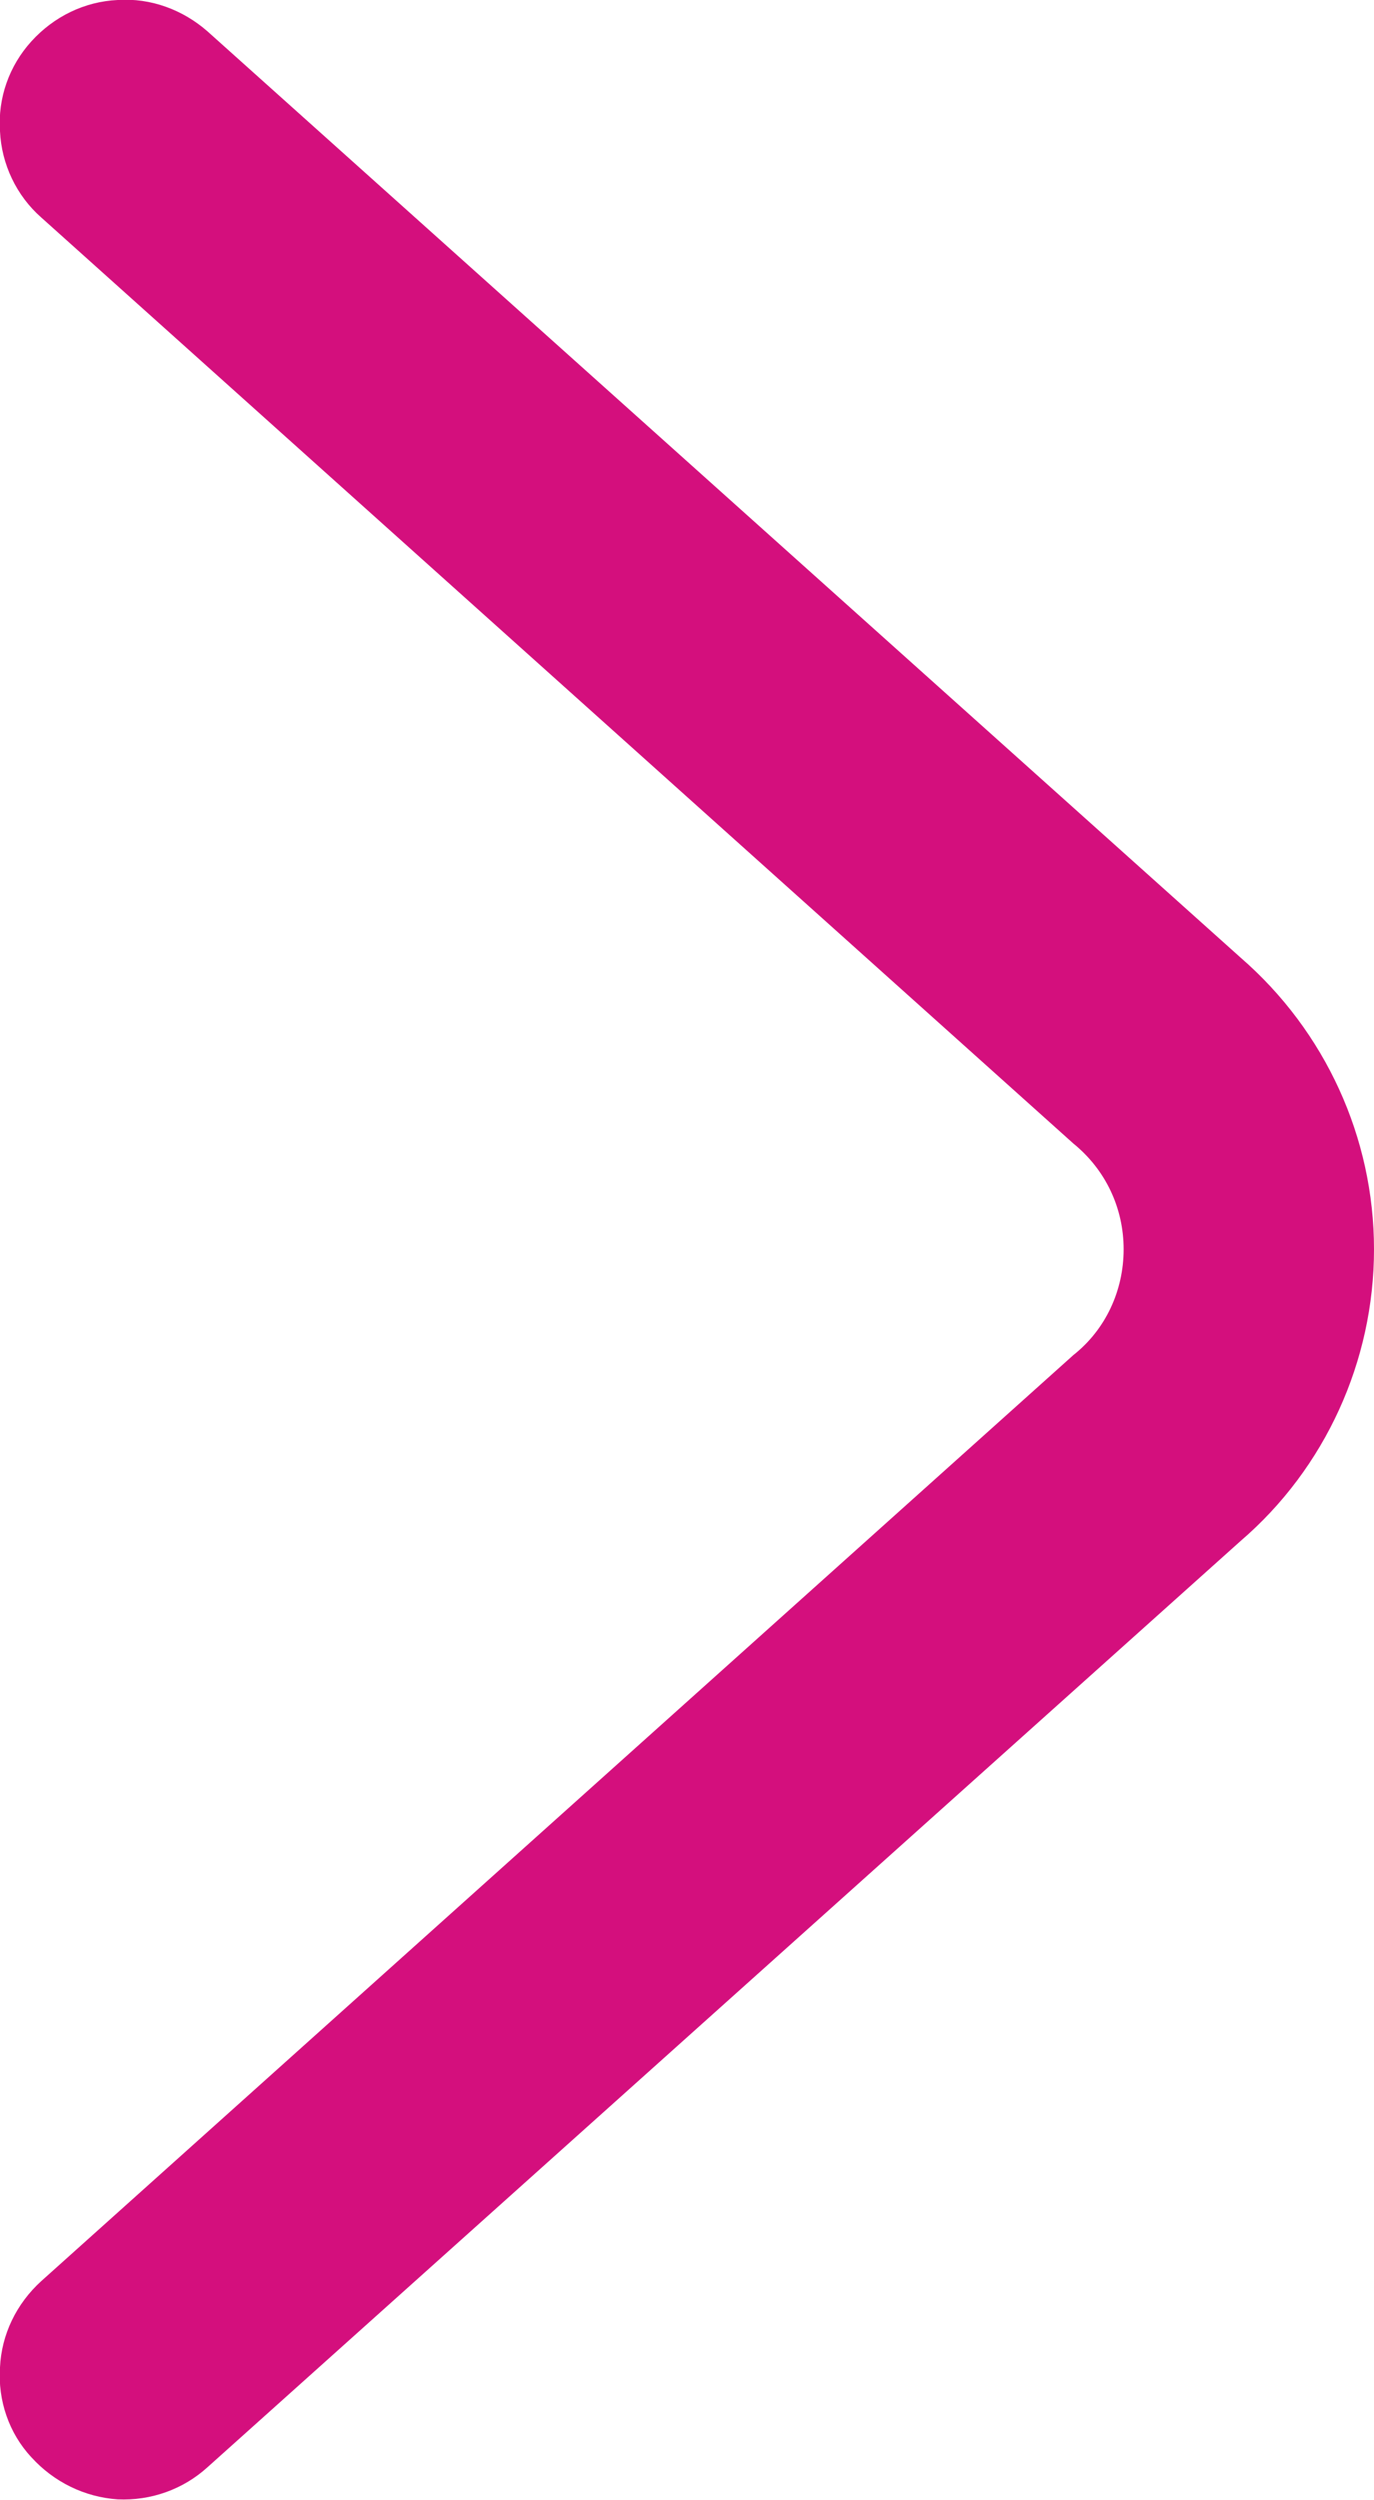 <?xml version="1.0" encoding="UTF-8"?><svg id="Layer_1" xmlns="http://www.w3.org/2000/svg" viewBox="0 0 18.33 33.34"><defs><style>.cls-1{fill:#d40f7d;}</style></defs><path class="cls-1" d="m1.57,0c.44-.03.87.13,1.2.42l13.78,12.35c1.13.98,1.78,2.4,1.78,3.89s-.65,2.92-1.78,3.89l-13.78,12.35c-.33.3-.76.45-1.2.43-.44-.03-.85-.23-1.15-.56-.3-.32-.45-.76-.42-1.2.02-.44.22-.85.55-1.15l13.77-12.35c.43-.34.67-.86.67-1.41s-.24-1.06-.67-1.41L.55,2.9C.22,2.61.02,2.19,0,1.75c-.03-.44.12-.87.42-1.2S1.13.02,1.57,0Z"/></svg>